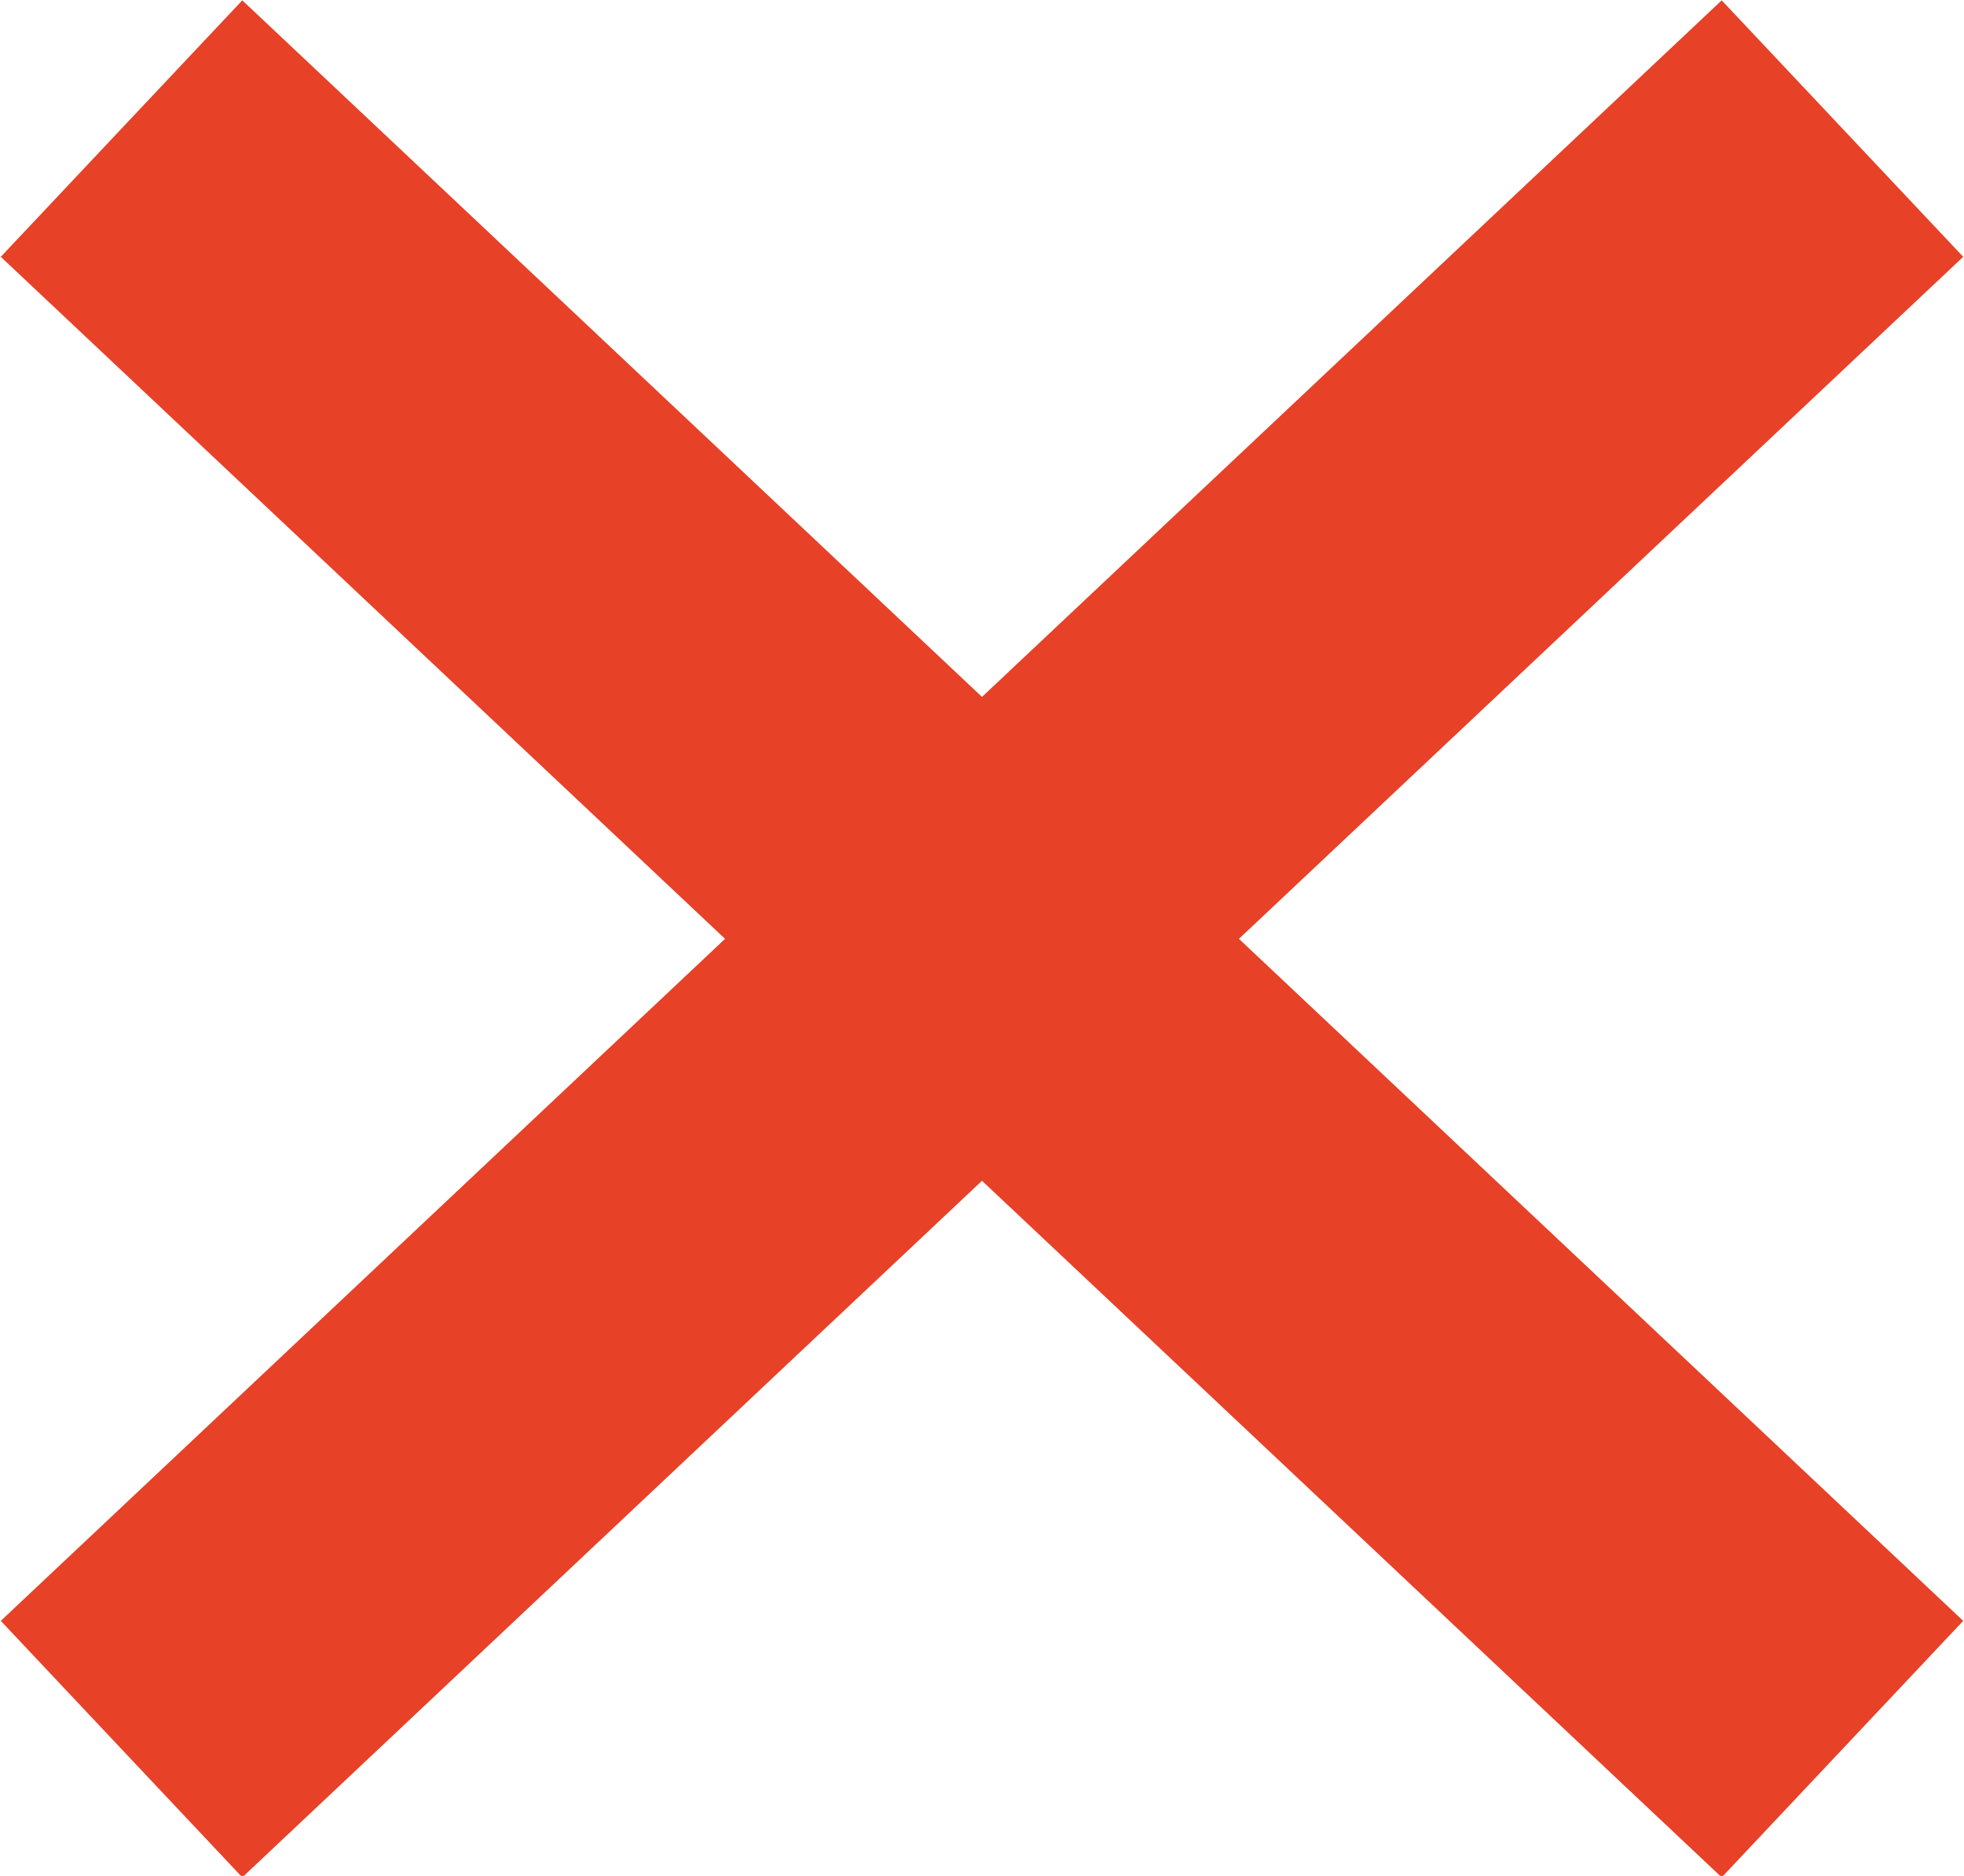 <svg xmlns="http://www.w3.org/2000/svg" width="11.15" height="10.65" viewBox="0 0 11.15 10.65"><title>fancy-close</title><g id="3f2bd982-7d08-4d89-946a-dec04ce9d410" data-name="圖層 2"><g id="2be55330-fe53-40fa-ba29-7f4d81b9eb38" data-name="圖層 1"><line x1="0.69" y1="0.73" x2="10.46" y2="9.93" fill="none" stroke="#e74128" stroke-miterlimit="10" stroke-width="2"/><line x1="10.46" y1="0.73" x2="0.69" y2="9.93" fill="none" stroke="#e74128" stroke-miterlimit="10" stroke-width="2"/></g></g></svg>